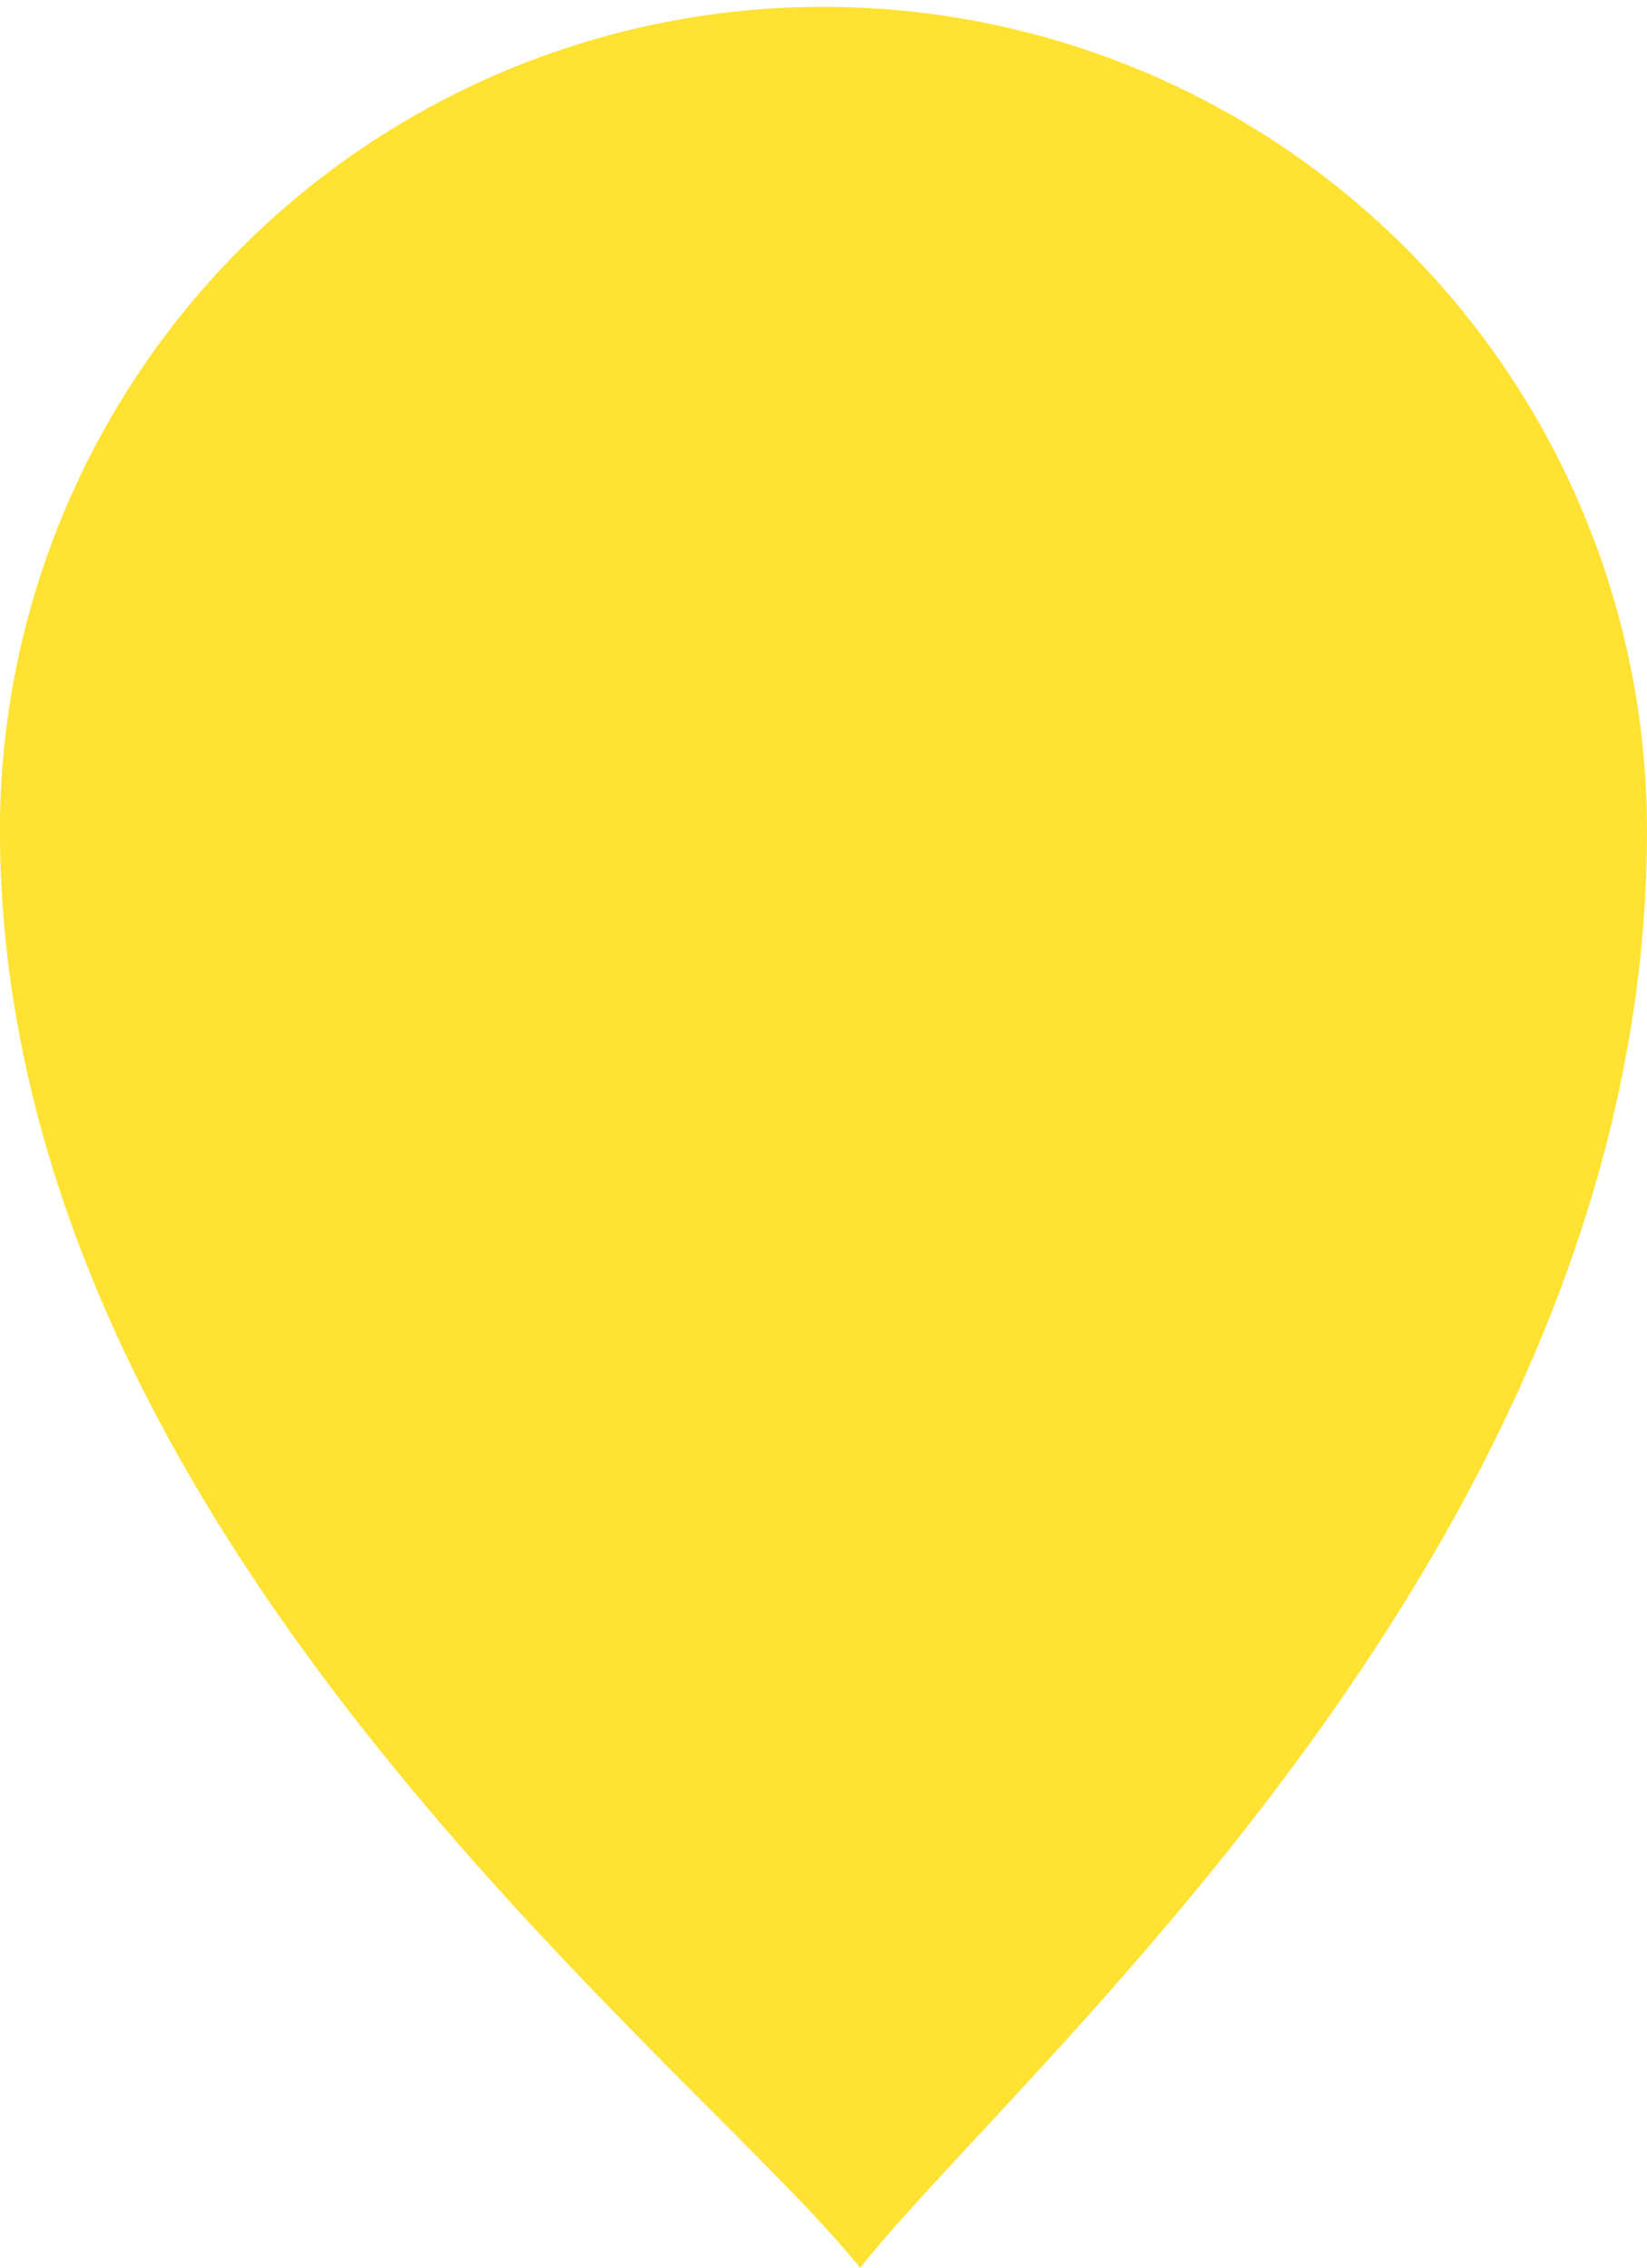 <svg xmlns="http://www.w3.org/2000/svg" width="28.95" height="39.855" viewBox="0 0 28.95 39.855">
  <path data-name="Hotel Pin_4" d="M19.789,20.786a14.475,14.475,0,0,1,28.949,0c.075,12.425-10.9,21.706-13.831,25.38-2.936-3.673-15.194-12.951-15.118-25.384Z" transform="translate(-19.789 -6.311)" fill="#ffe232"/>
</svg>
